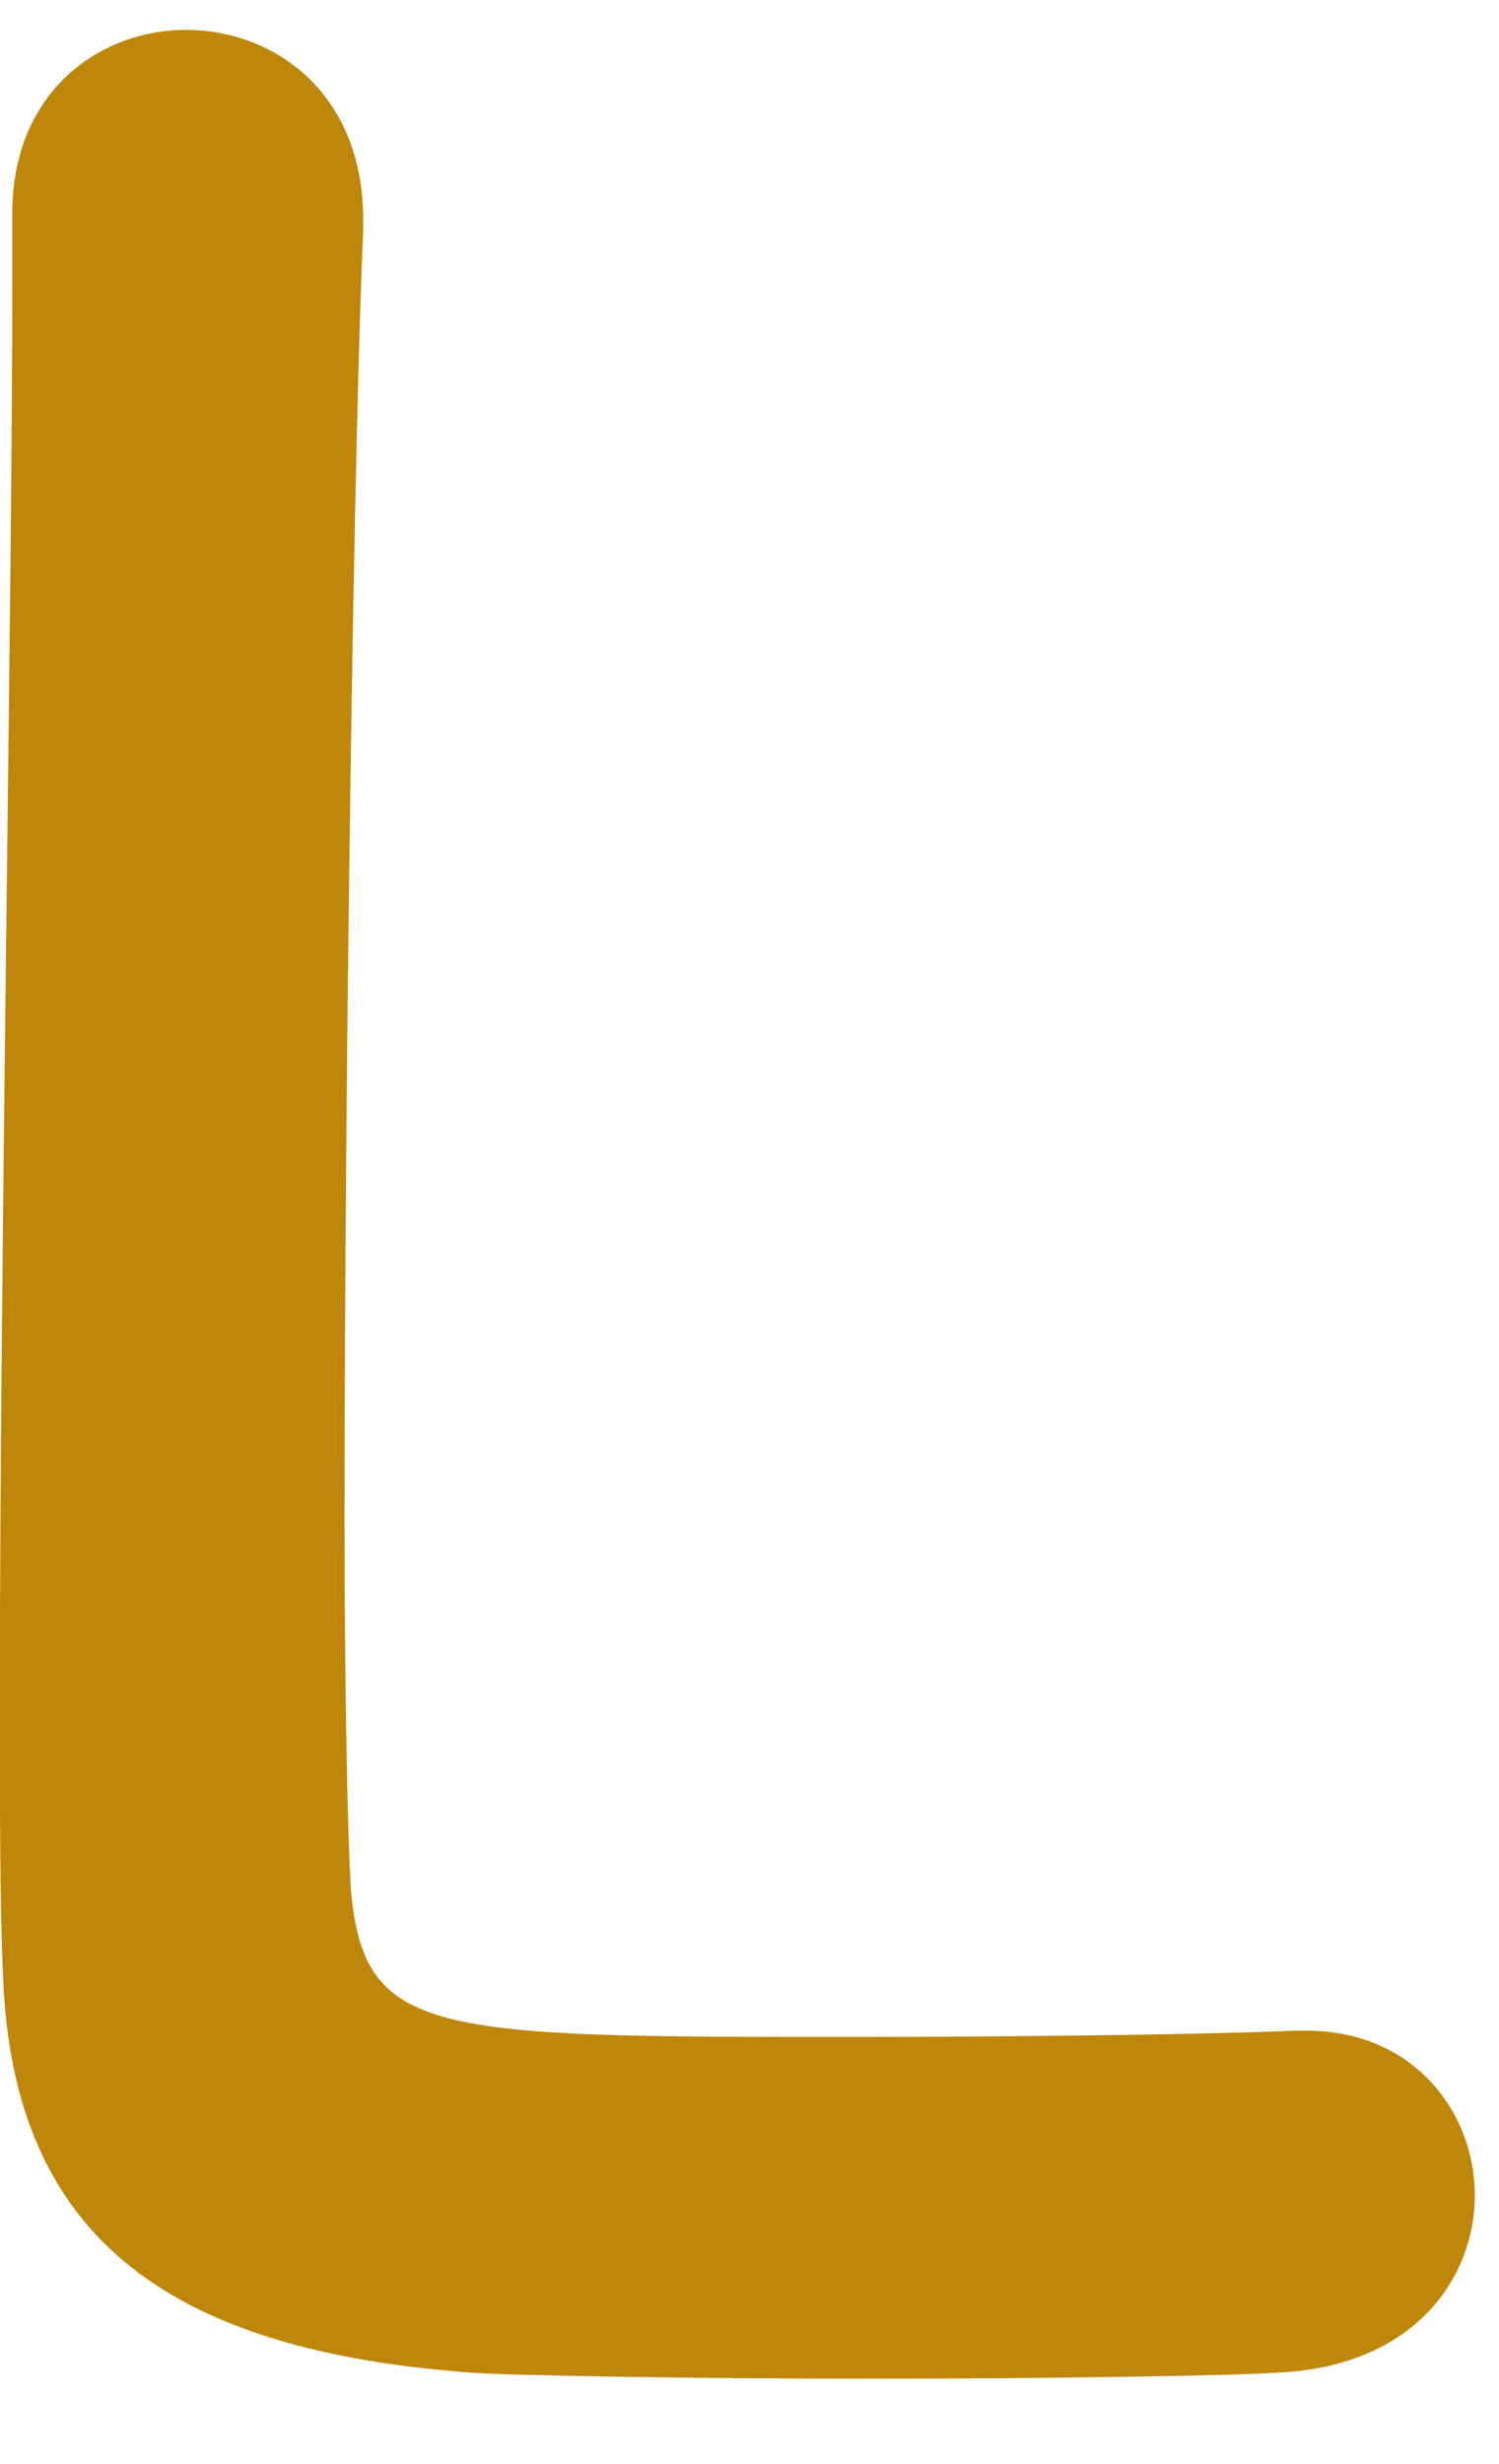 <svg width="14" height="23" viewBox="0 0 14 23" fill="none" xmlns="http://www.w3.org/2000/svg">
<path d="M0.115 2.019V1.99C0.115 0.859 0.927 0.279 1.739 0.279C2.551 0.279 3.392 0.859 3.392 2.048C3.392 2.077 3.392 2.135 3.392 2.164C3.305 4.02 3.218 10.139 3.218 14.17C3.218 15.823 3.247 17.128 3.276 17.621C3.392 19.013 4.03 19.013 7.974 19.013C9.656 19.013 11.512 18.984 12.063 18.955C12.121 18.955 12.15 18.955 12.208 18.955C13.194 18.955 13.774 19.709 13.774 20.492C13.774 21.275 13.194 22.087 11.947 22.145C11.57 22.174 9.859 22.203 8.148 22.203C6.466 22.203 4.755 22.174 4.378 22.145C1.71 21.942 0.115 20.985 0.028 18.433C-0.001 17.824 -0.001 16.896 -0.001 15.823C-0.001 11.85 0.115 5.499 0.115 2.628C0.115 2.396 0.115 2.193 0.115 2.019Z" fill="#BE870A"/>
</svg>

